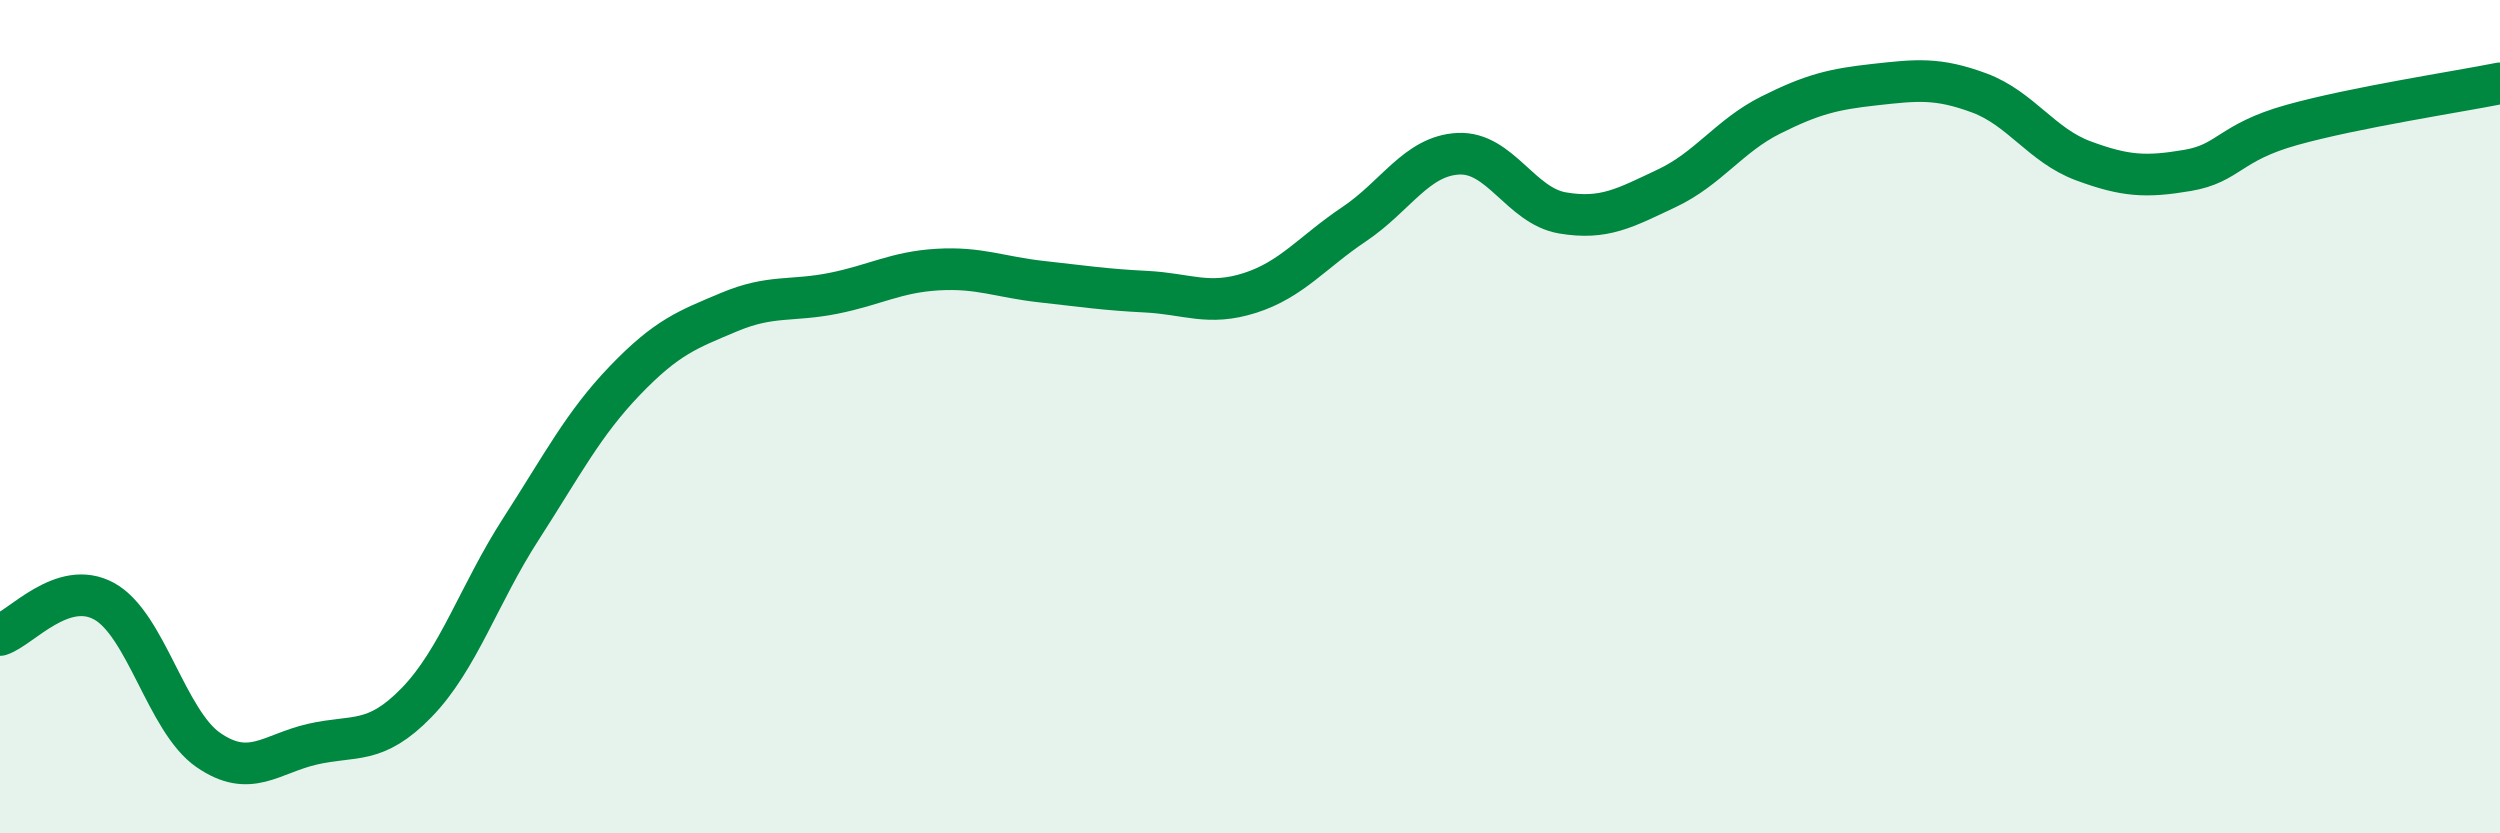 
    <svg width="60" height="20" viewBox="0 0 60 20" xmlns="http://www.w3.org/2000/svg">
      <path
        d="M 0,15.24 C 0.5,15.08 1.5,13.88 2.5,14.43 C 3.5,14.98 4,17.31 5,18 C 6,18.69 6.5,18.09 7.5,17.86 C 8.5,17.63 9,17.89 10,16.86 C 11,15.83 11.5,14.25 12.5,12.7 C 13.5,11.15 14,10.17 15,9.13 C 16,8.09 16.5,7.91 17.5,7.49 C 18.5,7.07 19,7.24 20,7.04 C 21,6.84 21.5,6.53 22.5,6.47 C 23.5,6.41 24,6.65 25,6.76 C 26,6.87 26.5,6.95 27.5,7 C 28.5,7.05 29,7.35 30,7.03 C 31,6.71 31.5,6.05 32.5,5.38 C 33.5,4.71 34,3.74 35,3.69 C 36,3.64 36.5,4.94 37.5,5.11 C 38.5,5.28 39,4.99 40,4.52 C 41,4.05 41.5,3.26 42.5,2.76 C 43.5,2.26 44,2.14 45,2.03 C 46,1.92 46.5,1.86 47.5,2.23 C 48.5,2.6 49,3.49 50,3.86 C 51,4.23 51.5,4.26 52.5,4.09 C 53.5,3.92 53.5,3.42 55,3 C 56.5,2.58 59,2.2 60,2L60 20L0 20Z"
        fill="#008740"
        opacity="0.1"
        stroke-linecap="round"
        stroke-linejoin="round"
      />
      <path
        d="M 0,15.24 C 0.5,15.08 1.5,13.88 2.5,14.43 C 3.5,14.98 4,17.31 5,18 C 6,18.69 6.5,18.09 7.5,17.86 C 8.5,17.63 9,17.89 10,16.86 C 11,15.83 11.5,14.25 12.5,12.7 C 13.5,11.15 14,10.17 15,9.13 C 16,8.09 16.5,7.91 17.5,7.49 C 18.5,7.07 19,7.24 20,7.04 C 21,6.84 21.5,6.53 22.5,6.47 C 23.5,6.41 24,6.65 25,6.76 C 26,6.87 26.5,6.95 27.5,7 C 28.5,7.05 29,7.35 30,7.03 C 31,6.71 31.5,6.05 32.5,5.38 C 33.5,4.71 34,3.74 35,3.69 C 36,3.64 36.5,4.94 37.5,5.11 C 38.5,5.28 39,4.99 40,4.52 C 41,4.05 41.5,3.26 42.5,2.76 C 43.5,2.26 44,2.14 45,2.03 C 46,1.92 46.5,1.86 47.5,2.23 C 48.5,2.6 49,3.49 50,3.86 C 51,4.23 51.5,4.26 52.5,4.09 C 53.5,3.92 53.5,3.42 55,3 C 56.5,2.58 59,2.2 60,2"
        stroke="#008740"
        stroke-width="1"
        fill="none"
        stroke-linecap="round"
        stroke-linejoin="round"
      />
    </svg>
  